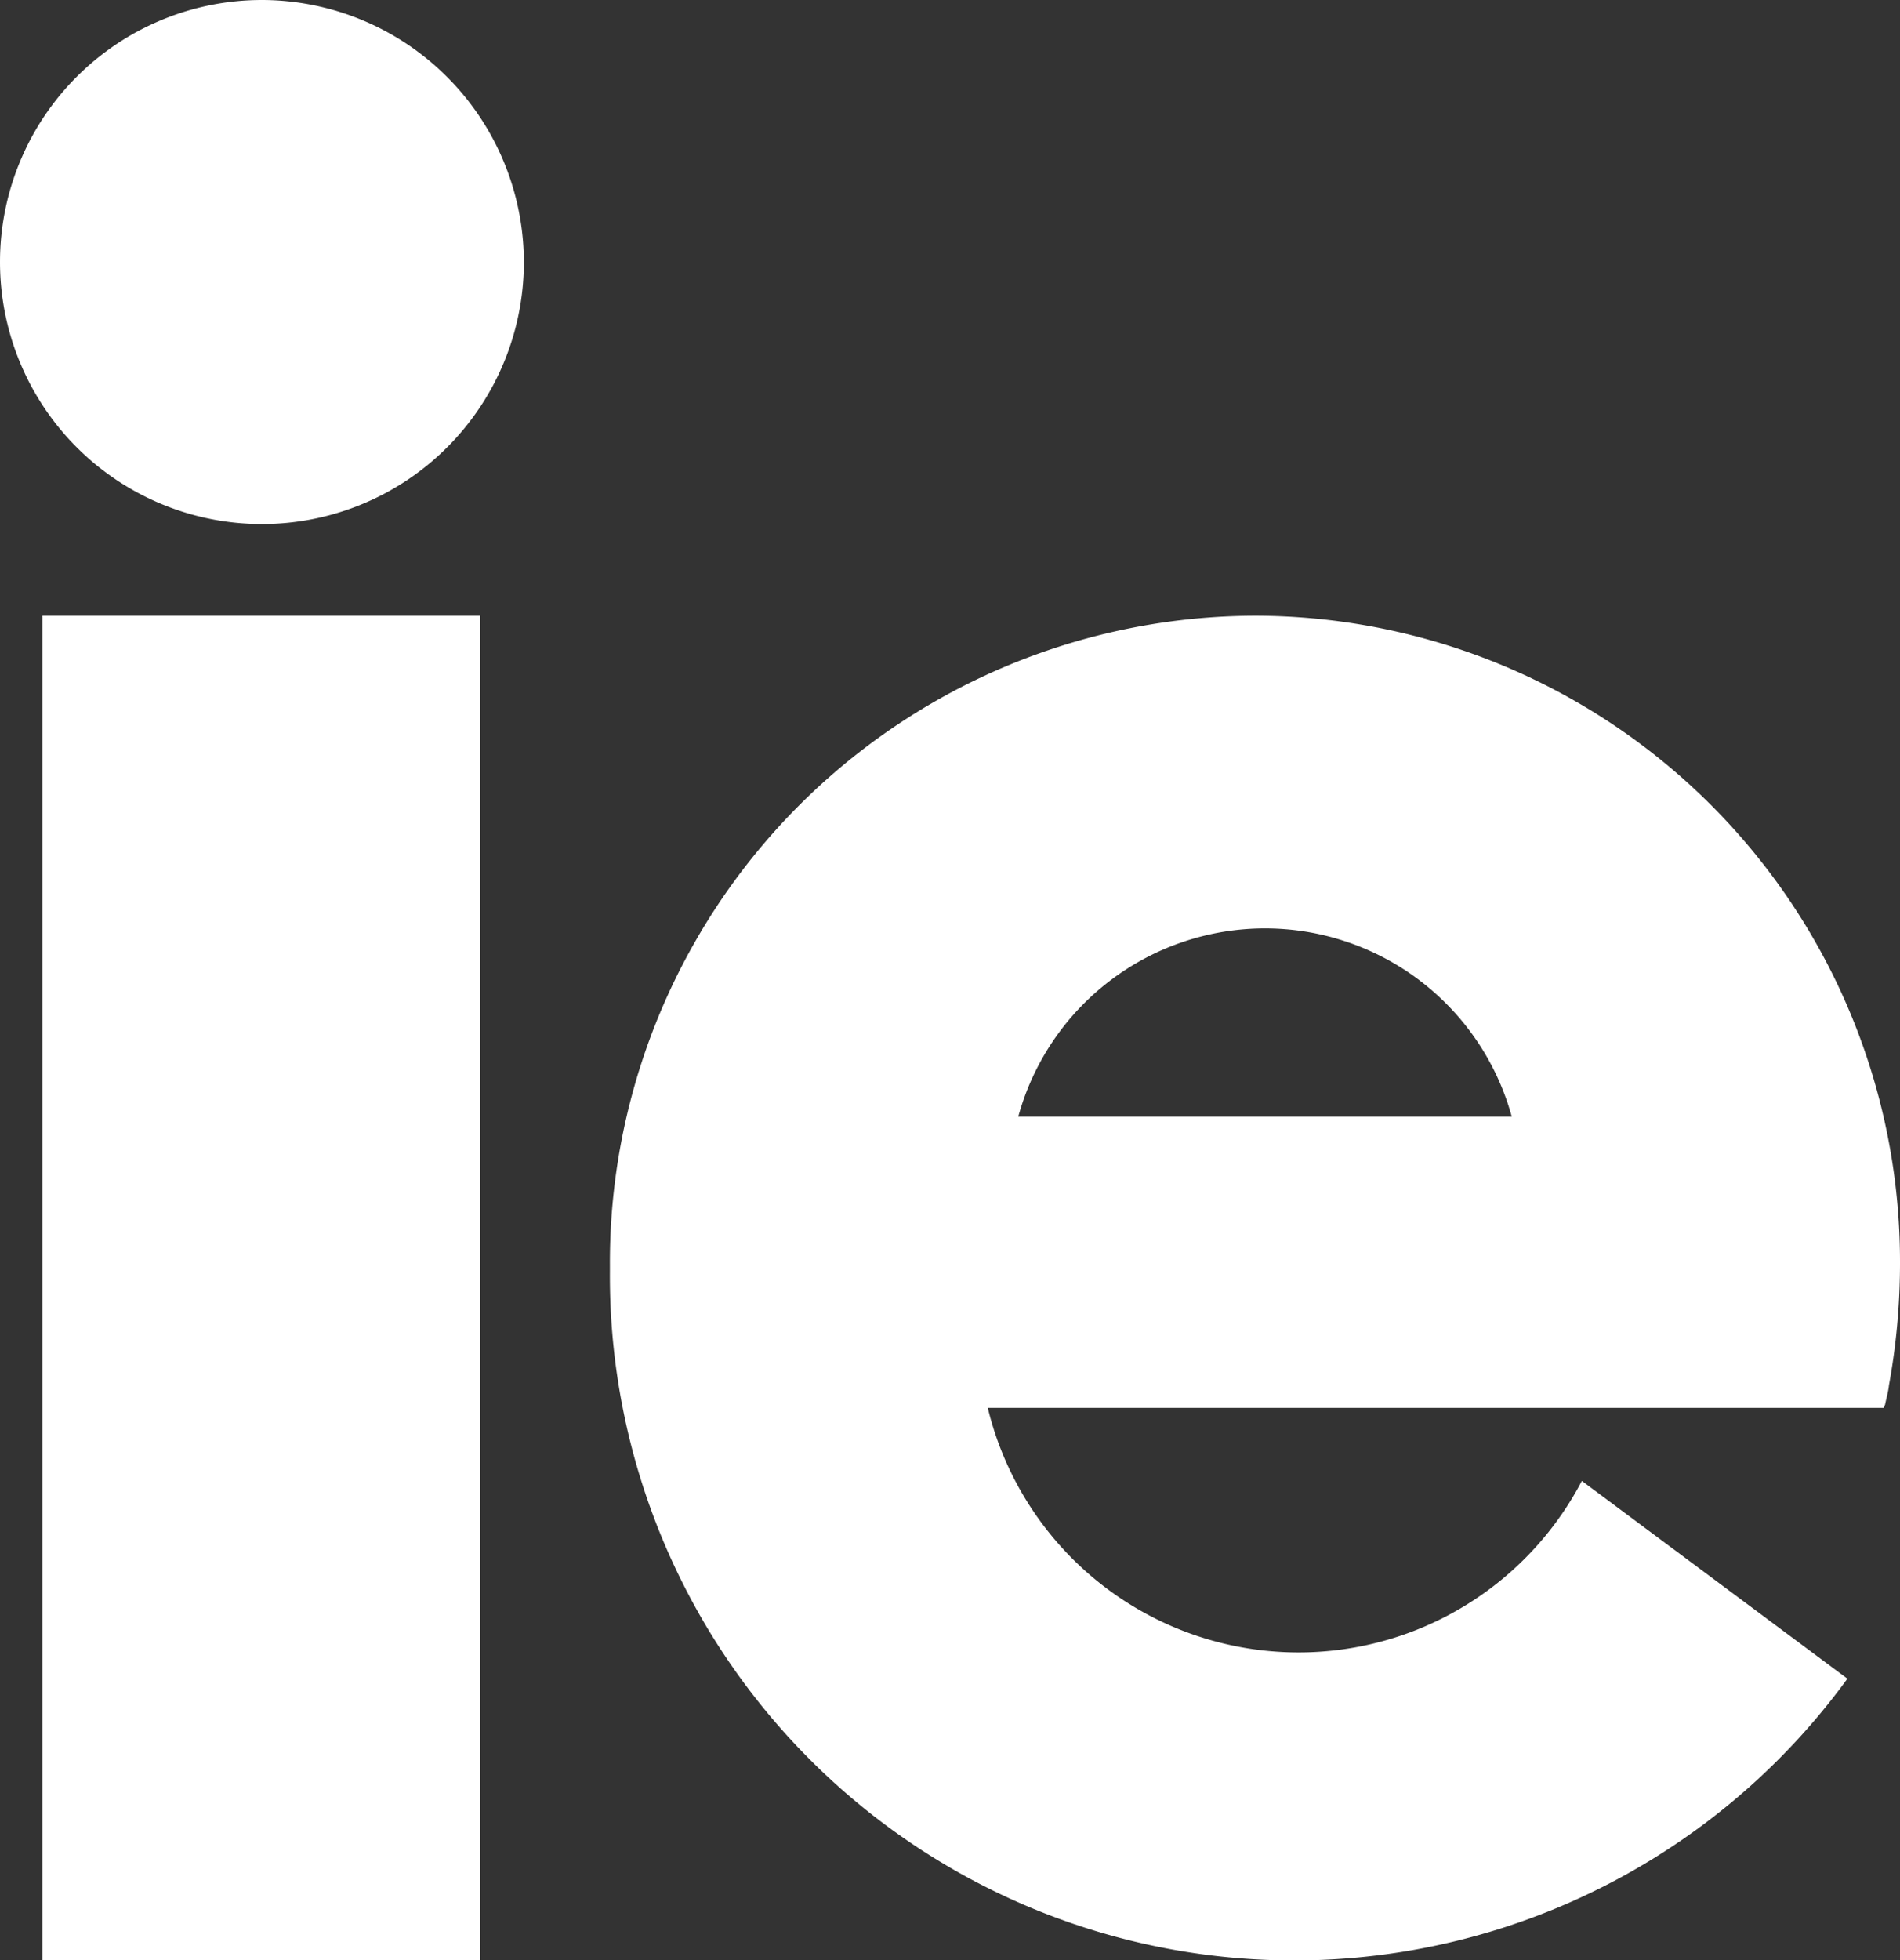 <svg xmlns="http://www.w3.org/2000/svg" width="49.013" height="50.552" viewBox="0 0 49.013 50.552"><rect x="0" y="0" width="49.013" height="50.552" fill="#333333" stroke="none"/><g id="Category_Corporate_Style_Blue_Variant_Filled_1" data-name="Category=Corporate, Style=Blue, Variant=Filled 1" transform="translate(-25 -20)"><path id="Trazado_187" data-name="Trazado 187" d="M141.241,120.506a16.681,16.681,0,0,0-16.648,16.715v.219a17.651,17.651,0,0,0,31.923,10.476l-6.85-5.1a8.249,8.249,0,0,1-15.325-1.883h23.113c.017-.034.017-.051.034-.084.033-.168.084-.337.1-.5a17.521,17.521,0,0,0,.285-3.128A16.656,16.656,0,0,0,141.241,120.506Zm-6.113,12.915a6.6,6.6,0,0,1,12.729,0Z" transform="translate(-83.86 -84.628)" fill="#fff"></path><path id="Trazado_188" data-name="Trazado 188" d="M43.22,120.506H31.925v34.675H43.22Z" transform="translate(-5.831 -84.628)" fill="#fff"></path><path id="Trazado_189" data-name="Trazado 189" d="M38.514,26.781A6.757,6.757,0,1,1,31.757,20,6.769,6.769,0,0,1,38.514,26.781Z" fill="#fff"></path></g></svg>